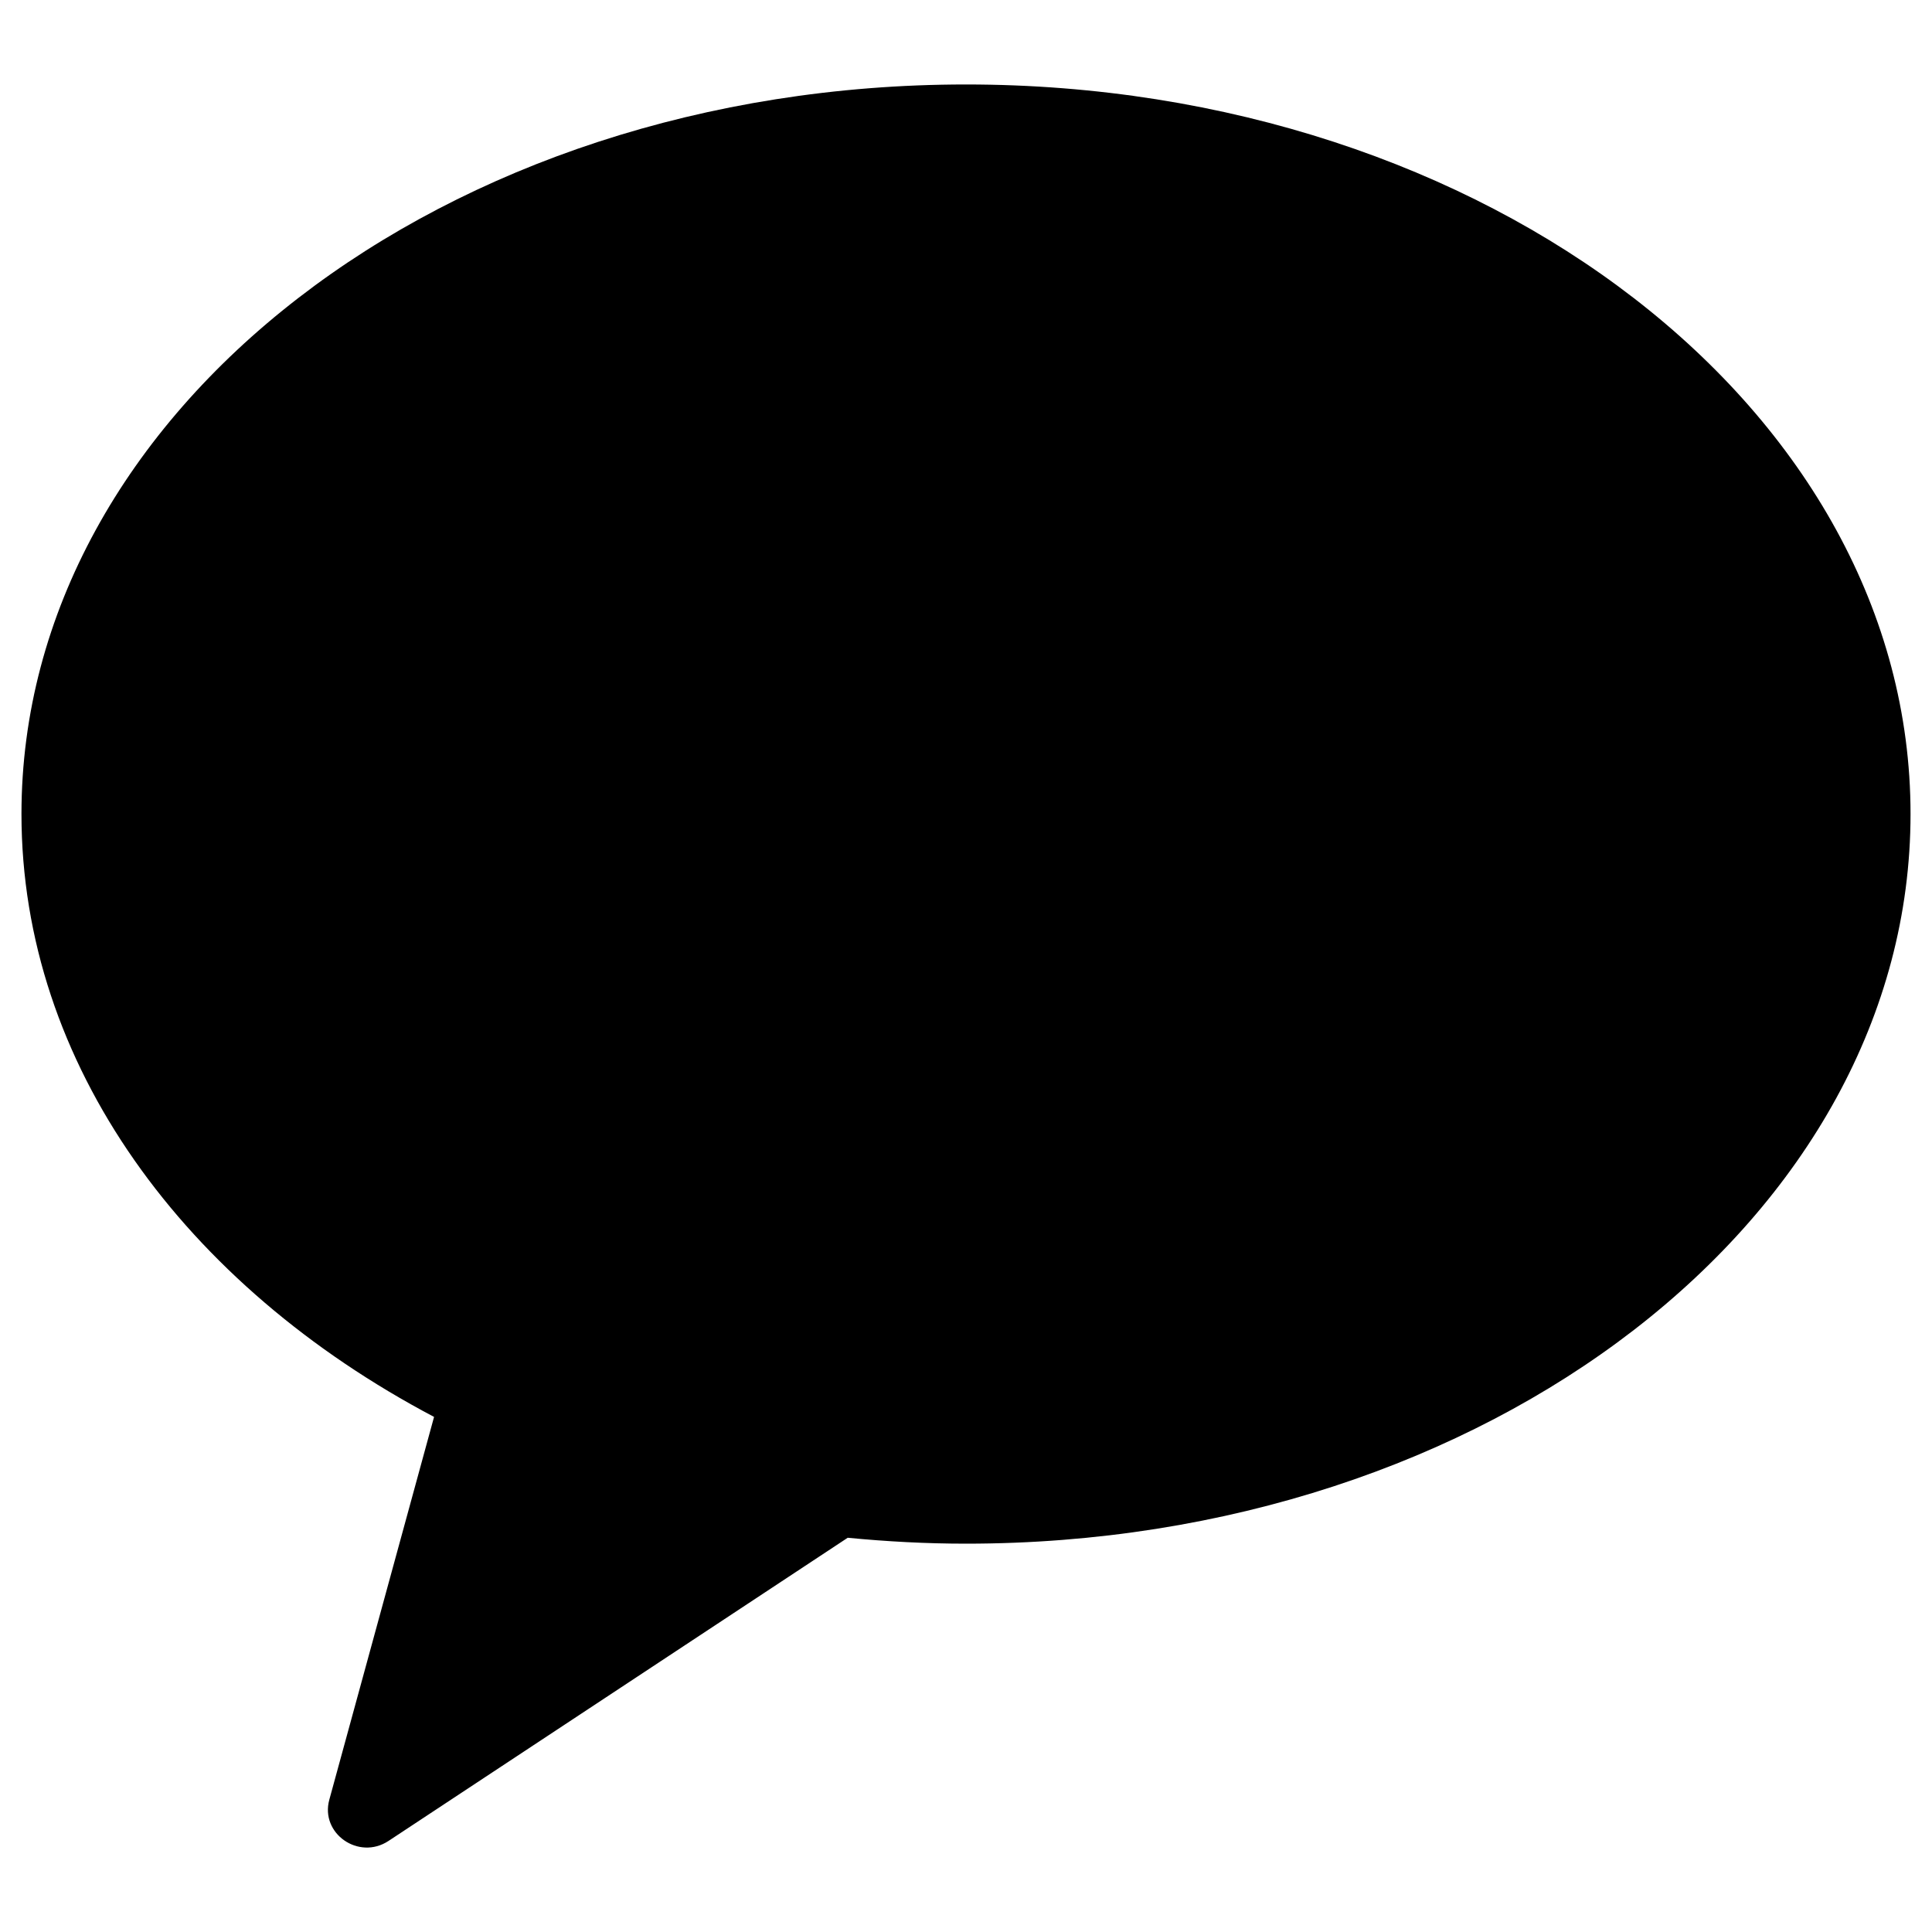 <svg width="18" height="18" viewBox="0 0 18 18" fill="none" xmlns="http://www.w3.org/2000/svg">
<g clip-path="url(#clip0_3321_392)">
<path fill-rule="evenodd" clip-rule="evenodd" d="M9 0.787C4.14 0.787 0.2 3.83 0.2 7.584C0.2 9.919 1.724 11.977 4.044 13.201L3.068 16.768C2.982 17.083 3.342 17.334 3.619 17.152L7.898 14.327C8.26 14.362 8.627 14.382 9 14.382C13.86 14.382 17.8 11.339 17.8 7.584C17.8 3.83 13.86 0.787 9 0.787" fill="black"/>
</g>
<defs>
<clipPath id="clip0_3321_392">
<rect width="17.6" height="17.6" fill="white" transform="translate(0.2 0.2)"/>
</clipPath>
</defs>
</svg>
